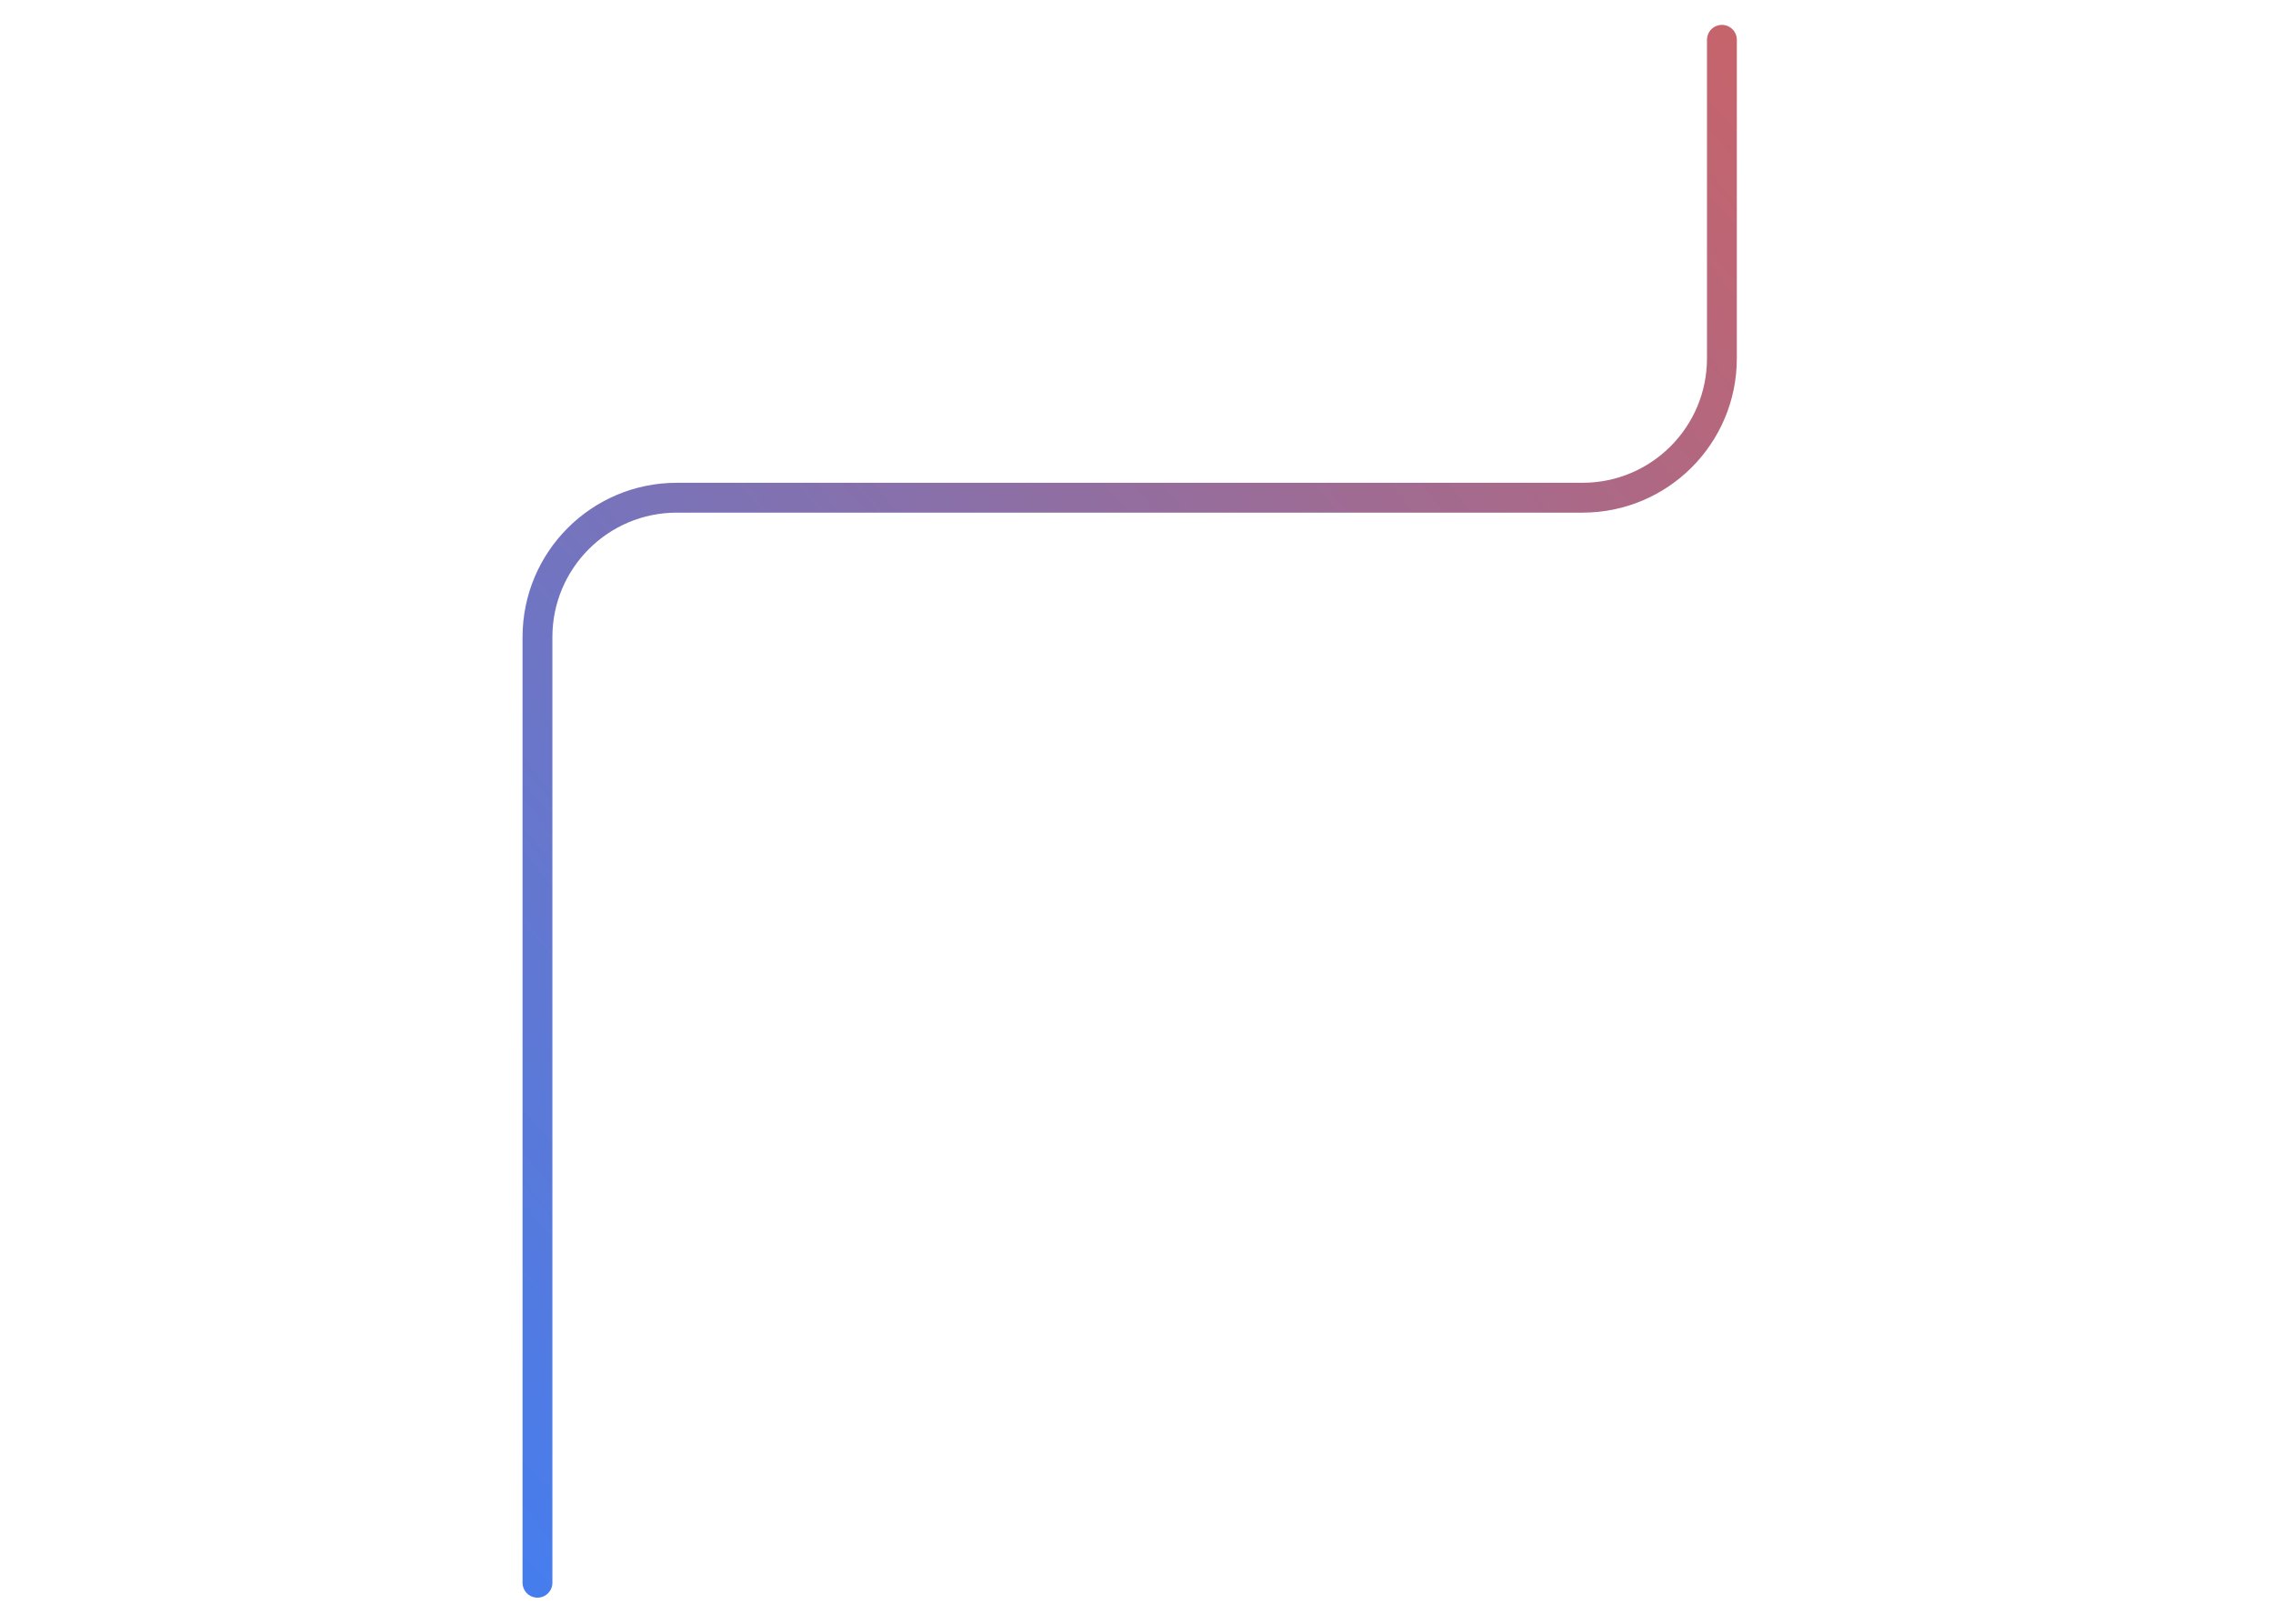 <?xml version="1.0" encoding="utf-8"?>
<svg xmlns="http://www.w3.org/2000/svg" fill="none" height="100%" overflow="visible" preserveAspectRatio="none" style="display: block;" viewBox="0 0 140 100" width="100%">
<g id="Mask group">
<mask height="100" id="mask0_0_2771" maskUnits="userSpaceOnUse" style="mask-type:luminance" width="140" x="0" y="0">
<g id="Group">
<path d="M139.161 0H0V99.926H139.161V0Z" fill="black" id="Vector"/>
<path d="M139.161 -1.34706e-05H108.509V99.926H139.161V-1.34706e-05Z" fill="url(#paint0_linear_0_2771)" id="Vector_2"/>
</g>
</mask>
<g mask="url(#mask0_0_2771)">
<path d="M33.104 97.474V39.235C33.104 34.495 36.947 30.652 41.687 30.652H97.474C102.214 30.652 106.057 26.81 106.057 22.07V2.452" id="Vector_3" stroke="url(#paint1_linear_0_2771)" stroke-linecap="round" stroke-width="1.839"/>
</g>
</g>
<defs>
<linearGradient gradientUnits="userSpaceOnUse" id="paint0_linear_0_2771" x1="108.509" x2="3173.73" y1="-1.34706e-05" y2="-1.34706e-05">
<stop stop-color="white"/>
<stop offset="0.5" stop-color="white" stop-opacity="0.5"/>
<stop offset="1" stop-color="white" stop-opacity="0"/>
</linearGradient>
<linearGradient gradientUnits="userSpaceOnUse" id="paint1_linear_0_2771" x1="46.132" x2="170.564" y1="120.641" y2="18.898">
<stop stop-color="#417EF2"/>
<stop offset="1" stop-color="#F15B40"/>
</linearGradient>
</defs>
</svg>